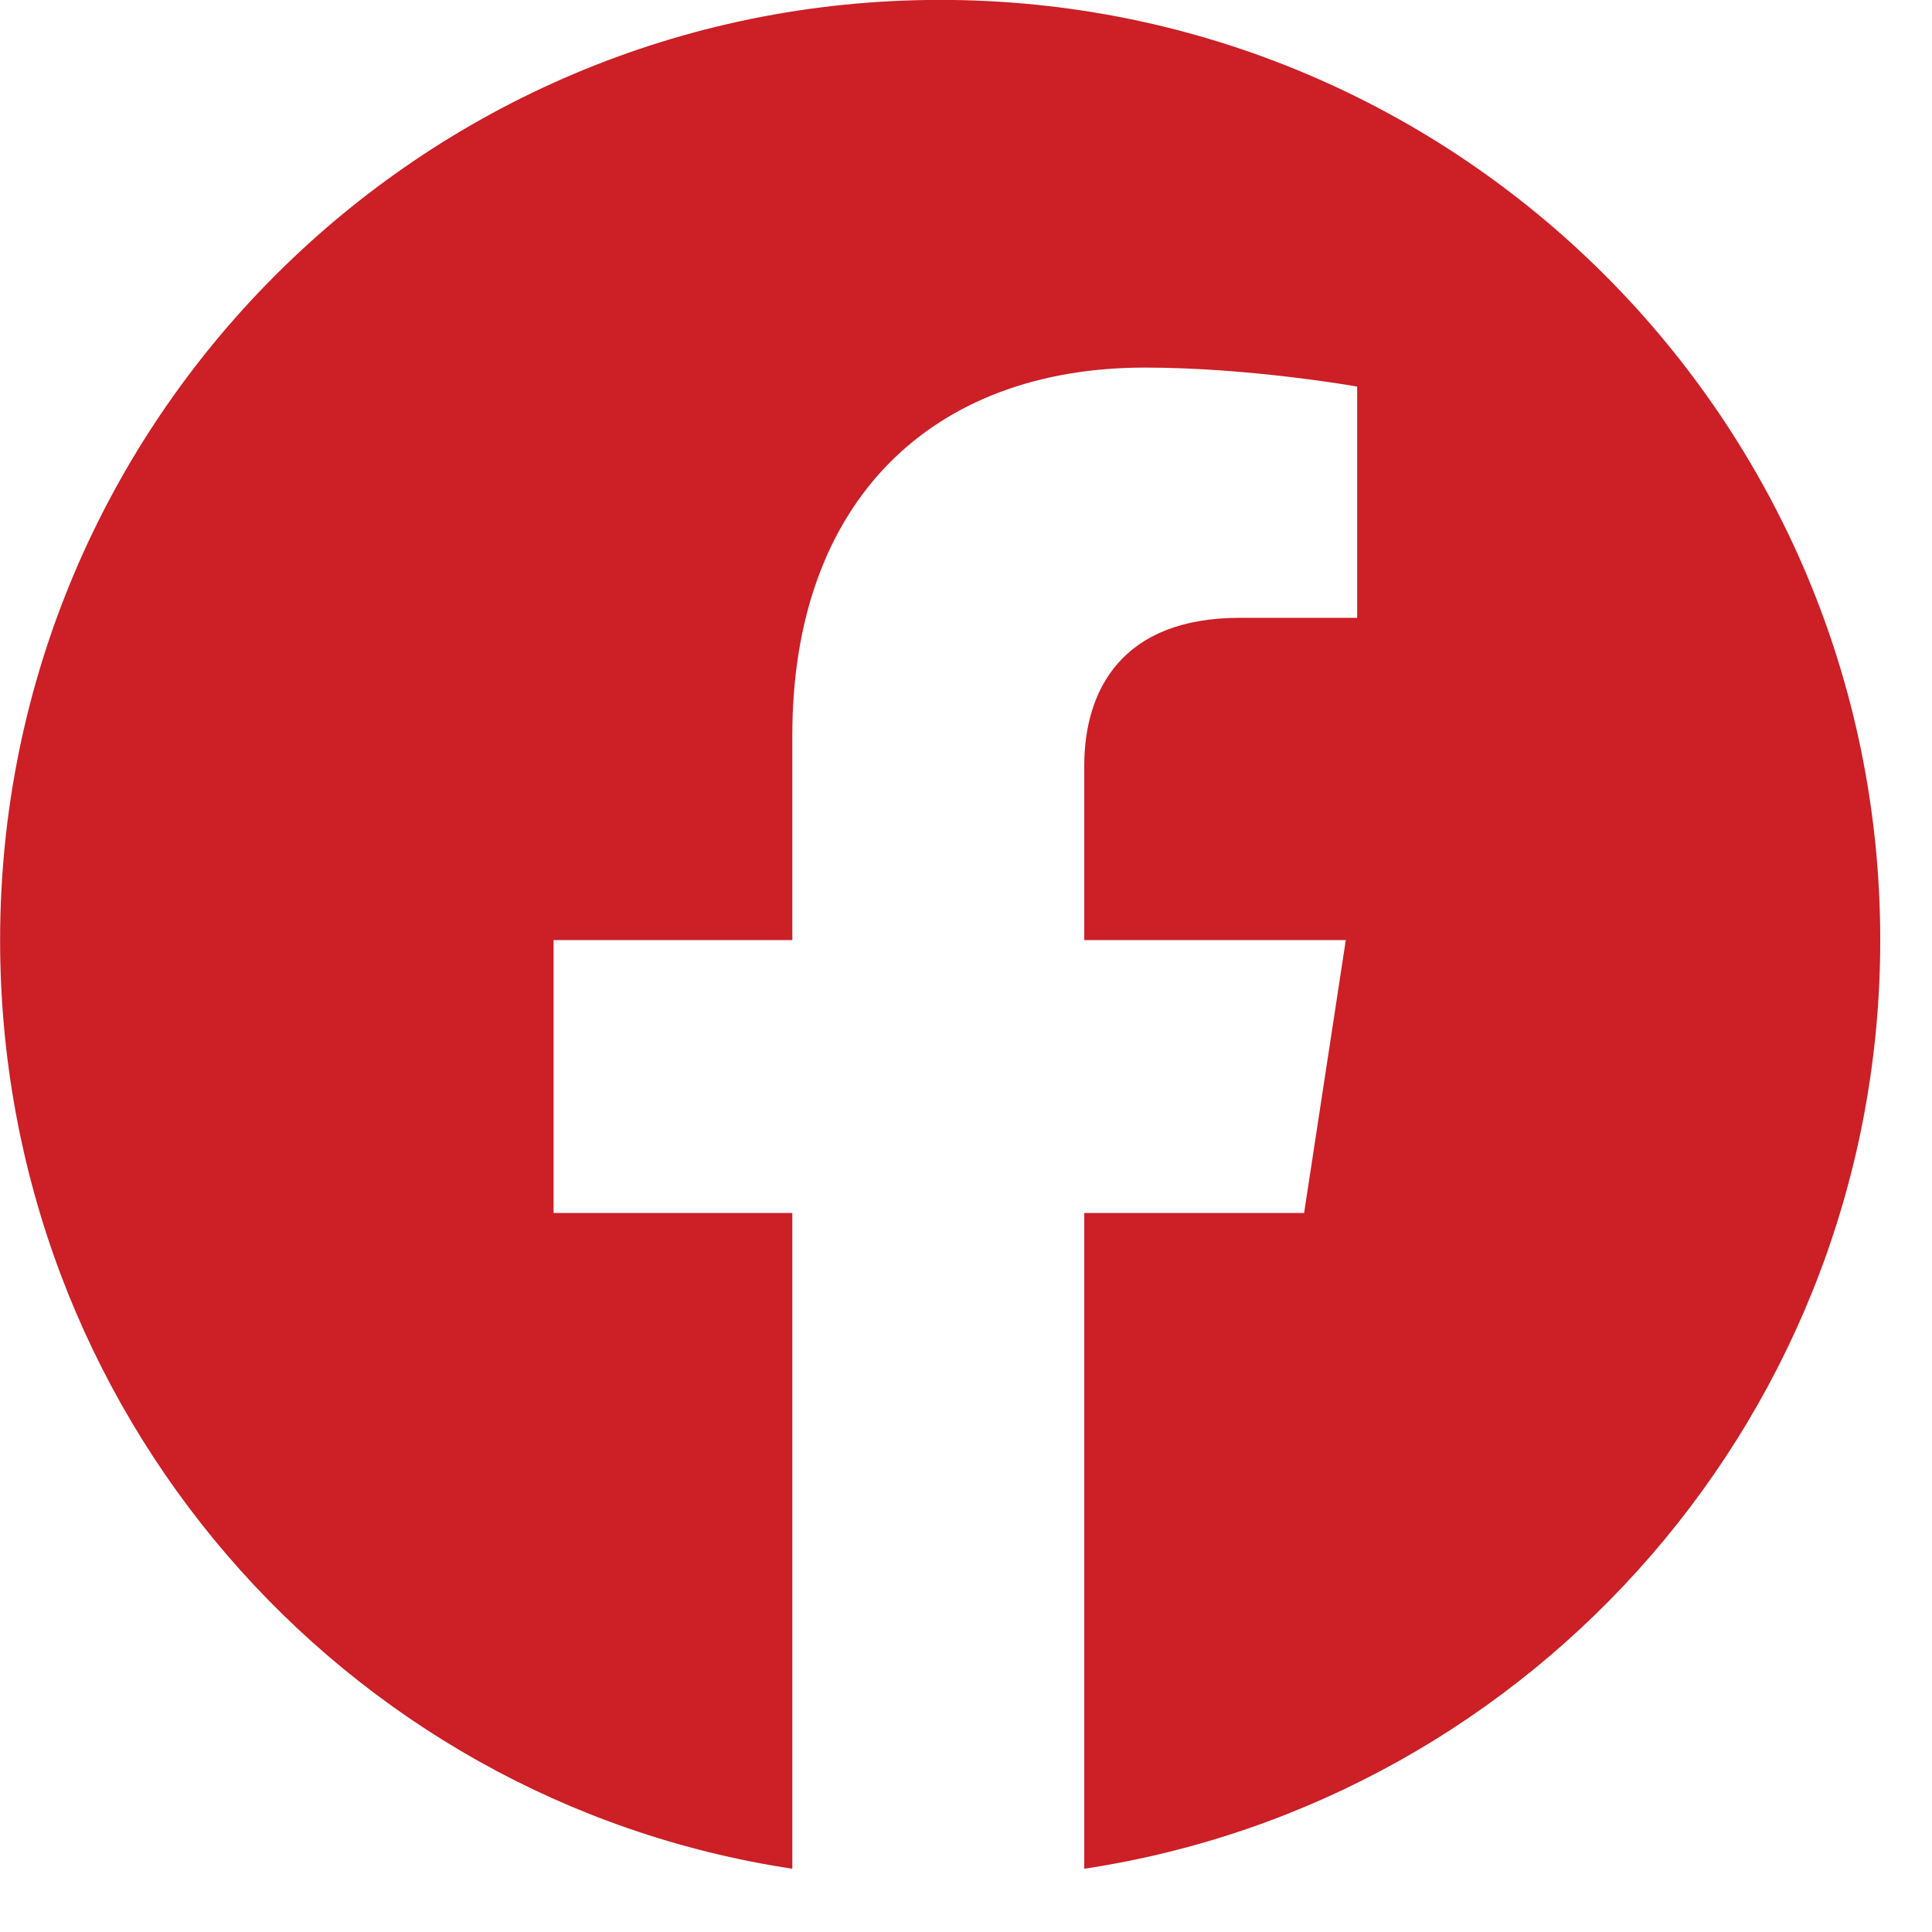 <?xml version="1.0" encoding="UTF-8"?>
<svg xmlns="http://www.w3.org/2000/svg" width="19" height="19" viewBox="0 0 19 19" fill="none">
  <path d="M18.491 9.245C18.491 13.867 15.099 17.707 10.663 18.378V11.929H12.825L13.235 9.245H10.663V7.53C10.663 6.784 11.036 6.076 12.191 6.076H13.347V3.802C13.347 3.802 12.303 3.615 11.259 3.615C9.172 3.615 7.792 4.92 7.792 7.232V9.245H5.444V11.929H7.792V18.378C3.356 17.707 0.001 13.867 0.001 9.245C0.001 4.137 4.139 -0.001 9.246 -0.001C14.353 -0.001 18.491 4.137 18.491 9.245Z" fill="#CC1F26"></path>
</svg>
